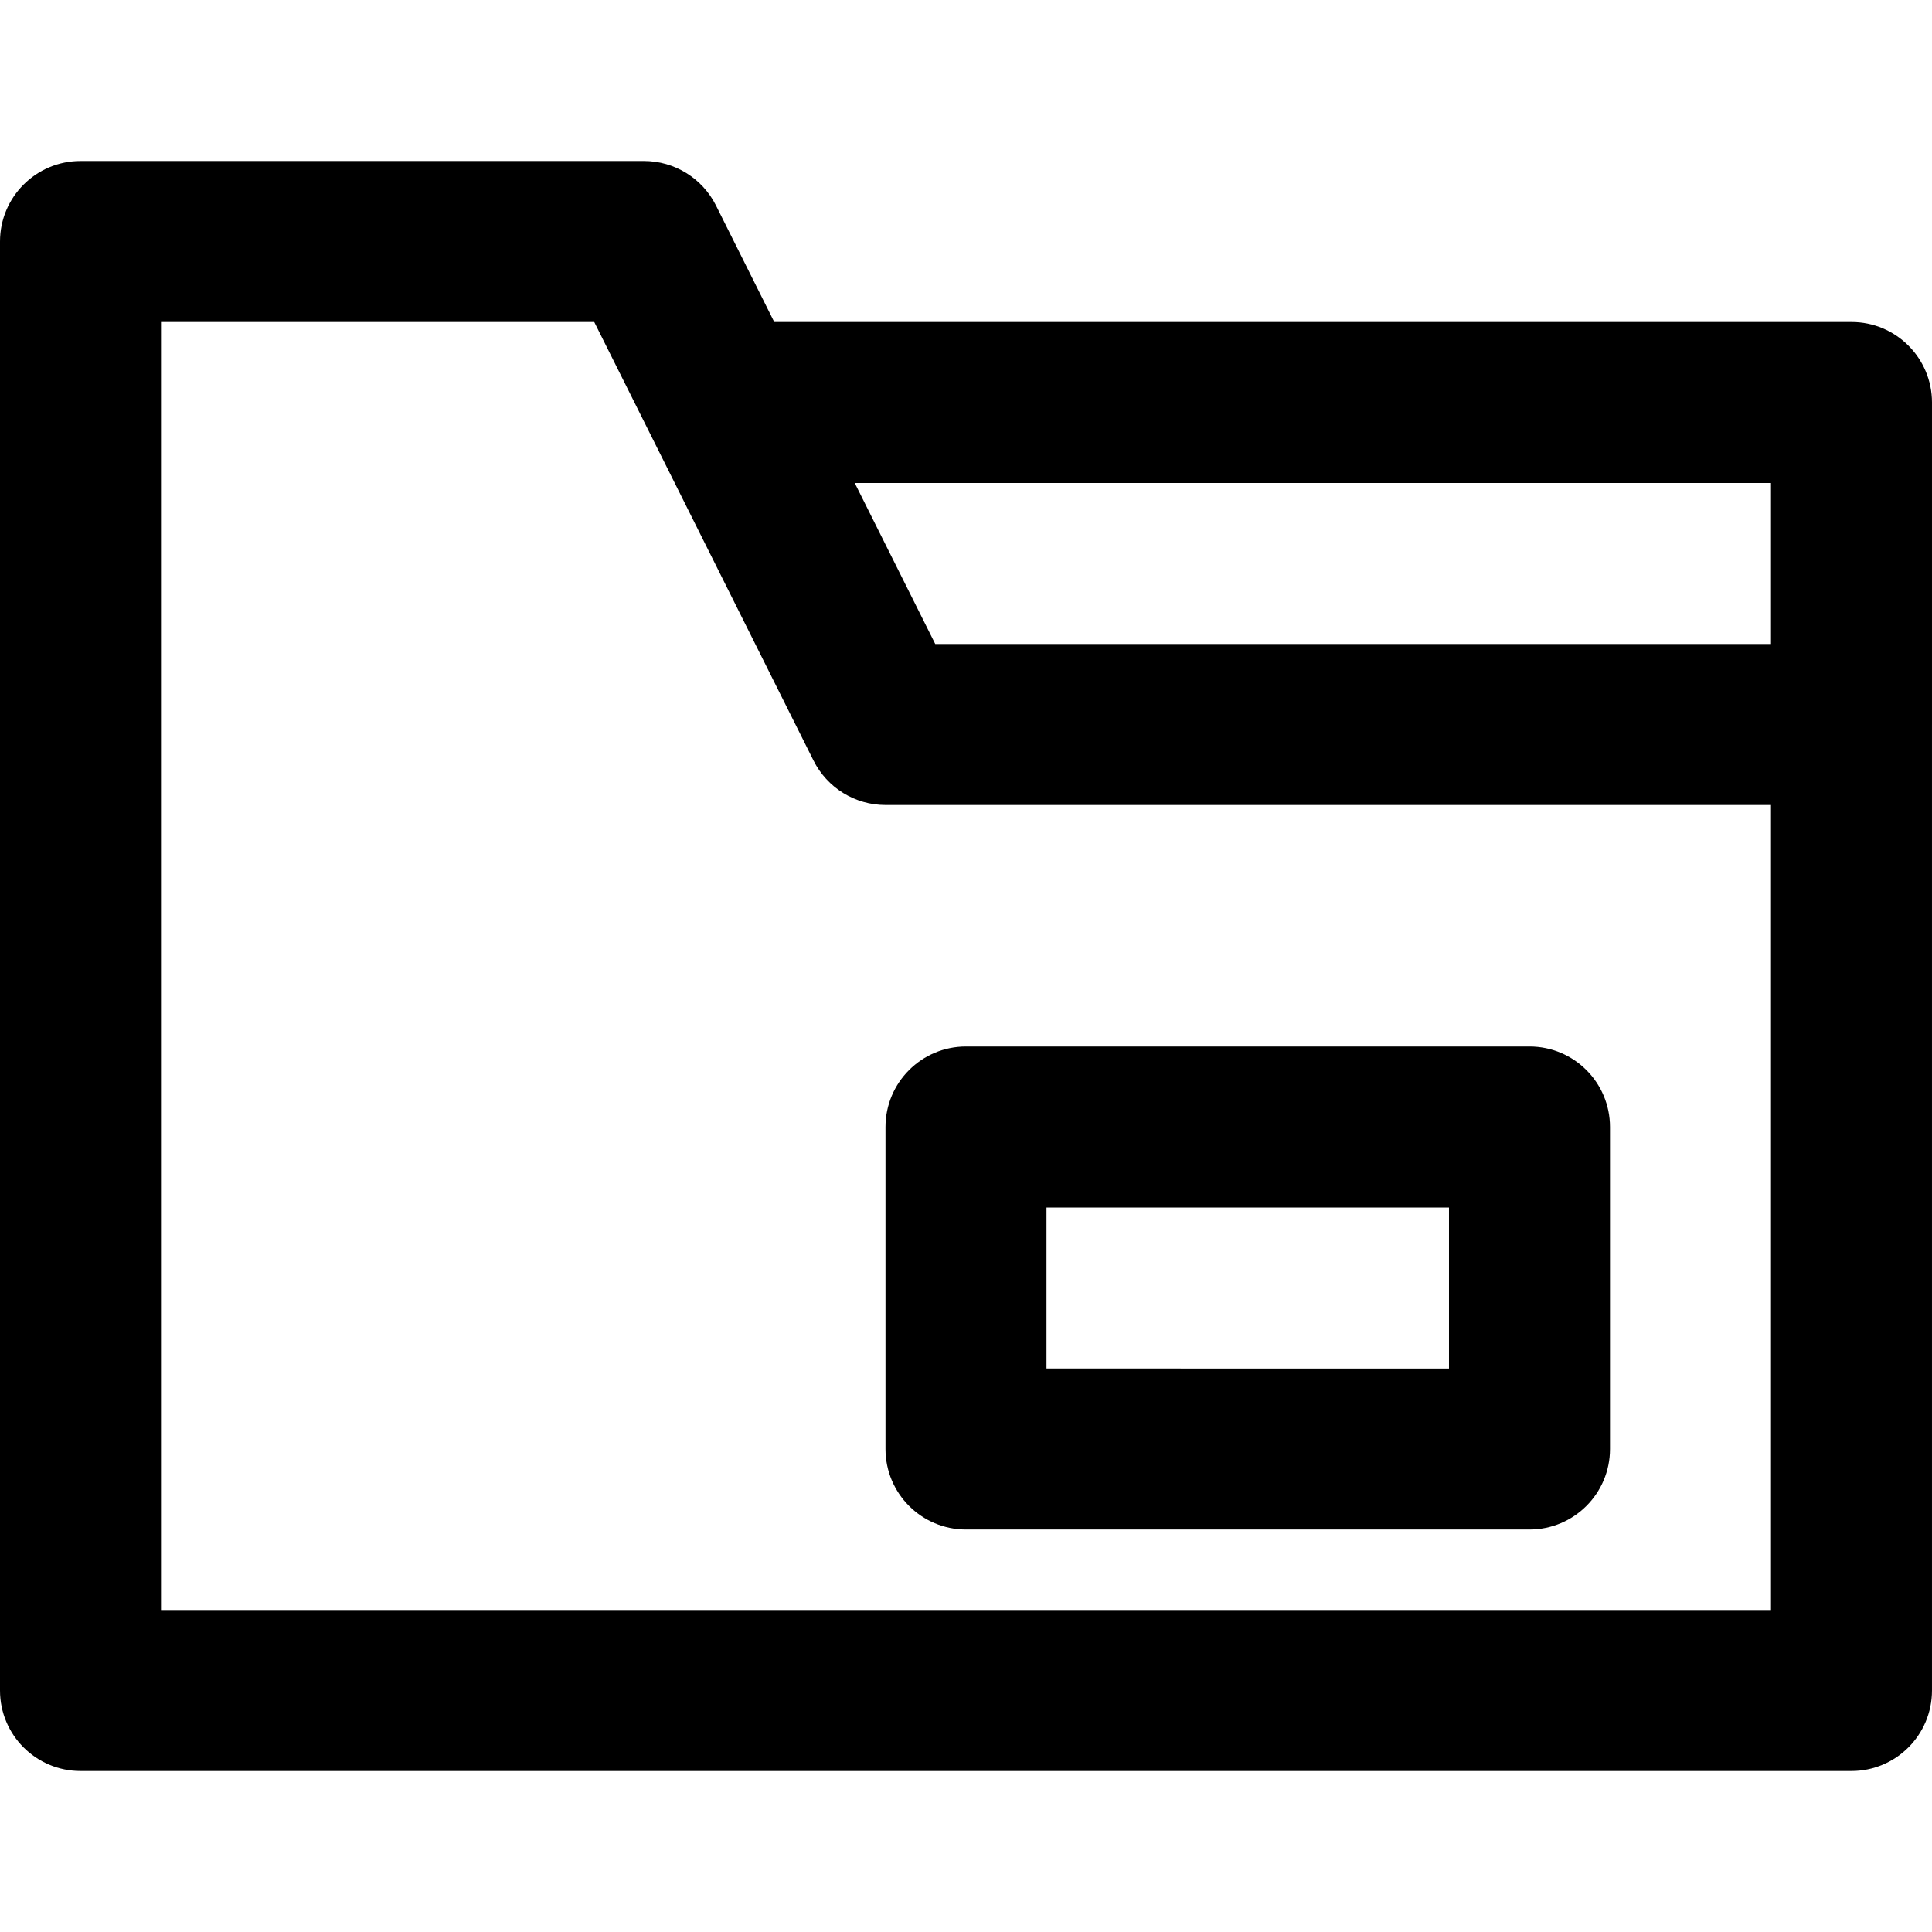 <?xml version="1.0" encoding="iso-8859-1"?>
<!-- Uploaded to: SVG Repo, www.svgrepo.com, Generator: SVG Repo Mixer Tools -->
<svg fill="#000000" height="800px" width="800px" version="1.1" id="Layer_1" xmlns="http://www.w3.org/2000/svg" xmlns:xlink="http://www.w3.org/1999/xlink" 
	 viewBox="0 0 512.002 512.002" xml:space="preserve">
<g>
	<g>
		<g>
			<path d="M234.667,384.001c0,11.782,9.551,21.333,21.333,21.333h149.333c11.782,0,21.333-9.551,21.333-21.333v-85.333
				c0-11.782-9.551-21.333-21.333-21.333H256c-11.782,0-21.333,9.551-21.333,21.333V384.001z M277.333,320.001H384v42.667H277.333
				V320.001z"/>
			<path d="M512.002,106.668c0-11.782-9.551-21.333-21.333-21.333H205.185L189.748,54.46c-3.614-7.227-11.001-11.793-19.081-11.793
				H21.333C9.551,42.668,0,52.219,0,64.001v384c0,11.782,9.551,21.333,21.333,21.333h469.333c11.782,0,21.333-9.551,21.333-21.333
				V192.043c0-0.014,0.002-0.028,0.002-0.042V106.668z M469.335,128.001v42.667H247.854l-21.333-42.667H469.335z M469.333,426.668
				H42.667V85.334h114.815l58.104,116.207c3.614,7.227,11.001,11.793,19.081,11.793h0.002h234.665V426.668z"/>
		</g>
	</g>
</g>
</svg>